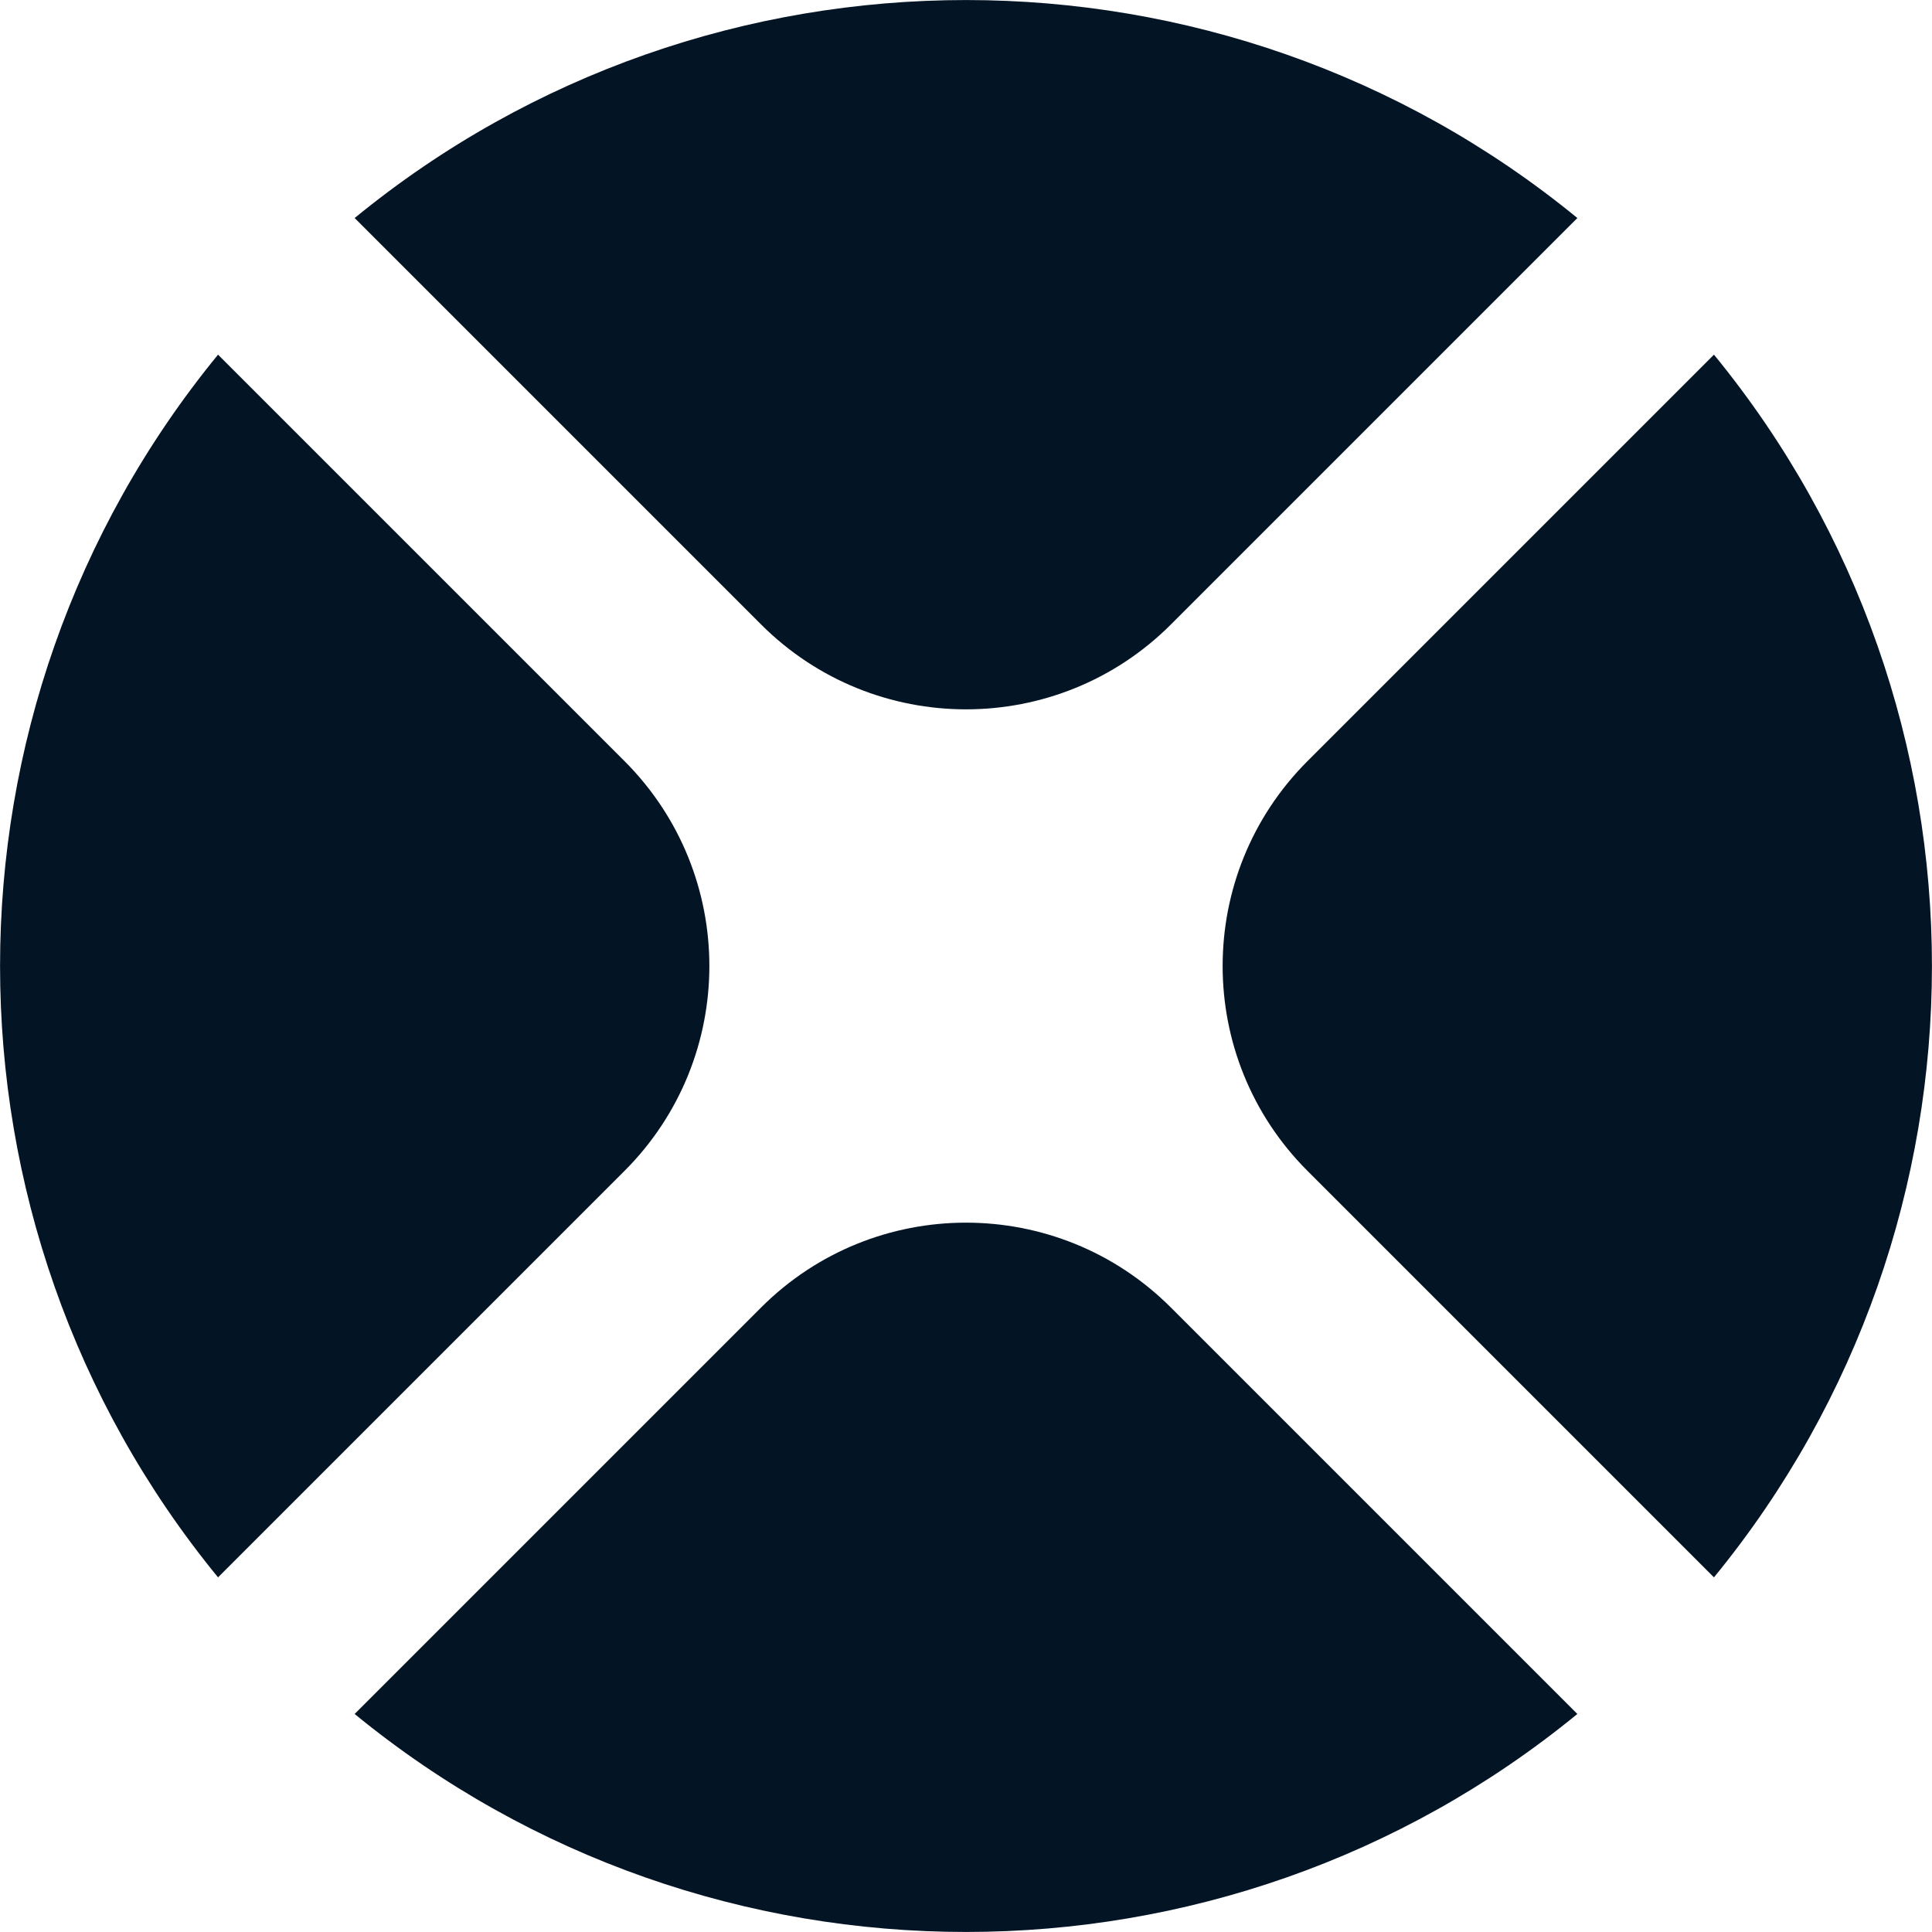 <?xml version="1.0" encoding="UTF-8"?>
<svg id="ad_manager" data-name="ad manager" xmlns="http://www.w3.org/2000/svg" viewBox="0 0 100 100">
  <path d="M32.322,39.393L11.286,18.357c-15.044,18.362-15.044,44.925,0,63.287l21.037-21.037c5.858-5.858,5.858-15.355,0-21.213Z" style="fill: #031425;"/>
  <path d="M60.607,32.322l21.037-21.037c-18.362-15.044-44.925-15.044-63.287,0l21.037,21.037c5.858,5.858,15.355,5.858,21.213,0Z" style="fill: #031425;"/>
  <path d="M88.714,18.357l-21.037,21.037c-5.858,5.858-5.858,15.355,0,21.213l21.037,21.037c15.044-18.362,15.044-44.925,0-63.287Z" style="fill: #031425;"/>
  <path d="M39.393,67.678l-21.037,21.037c18.362,15.044,44.925,15.044,63.287,0l-21.037-21.037c-5.858-5.858-15.355-5.858-21.213,0Z" style="fill: #031425;"/>
</svg>